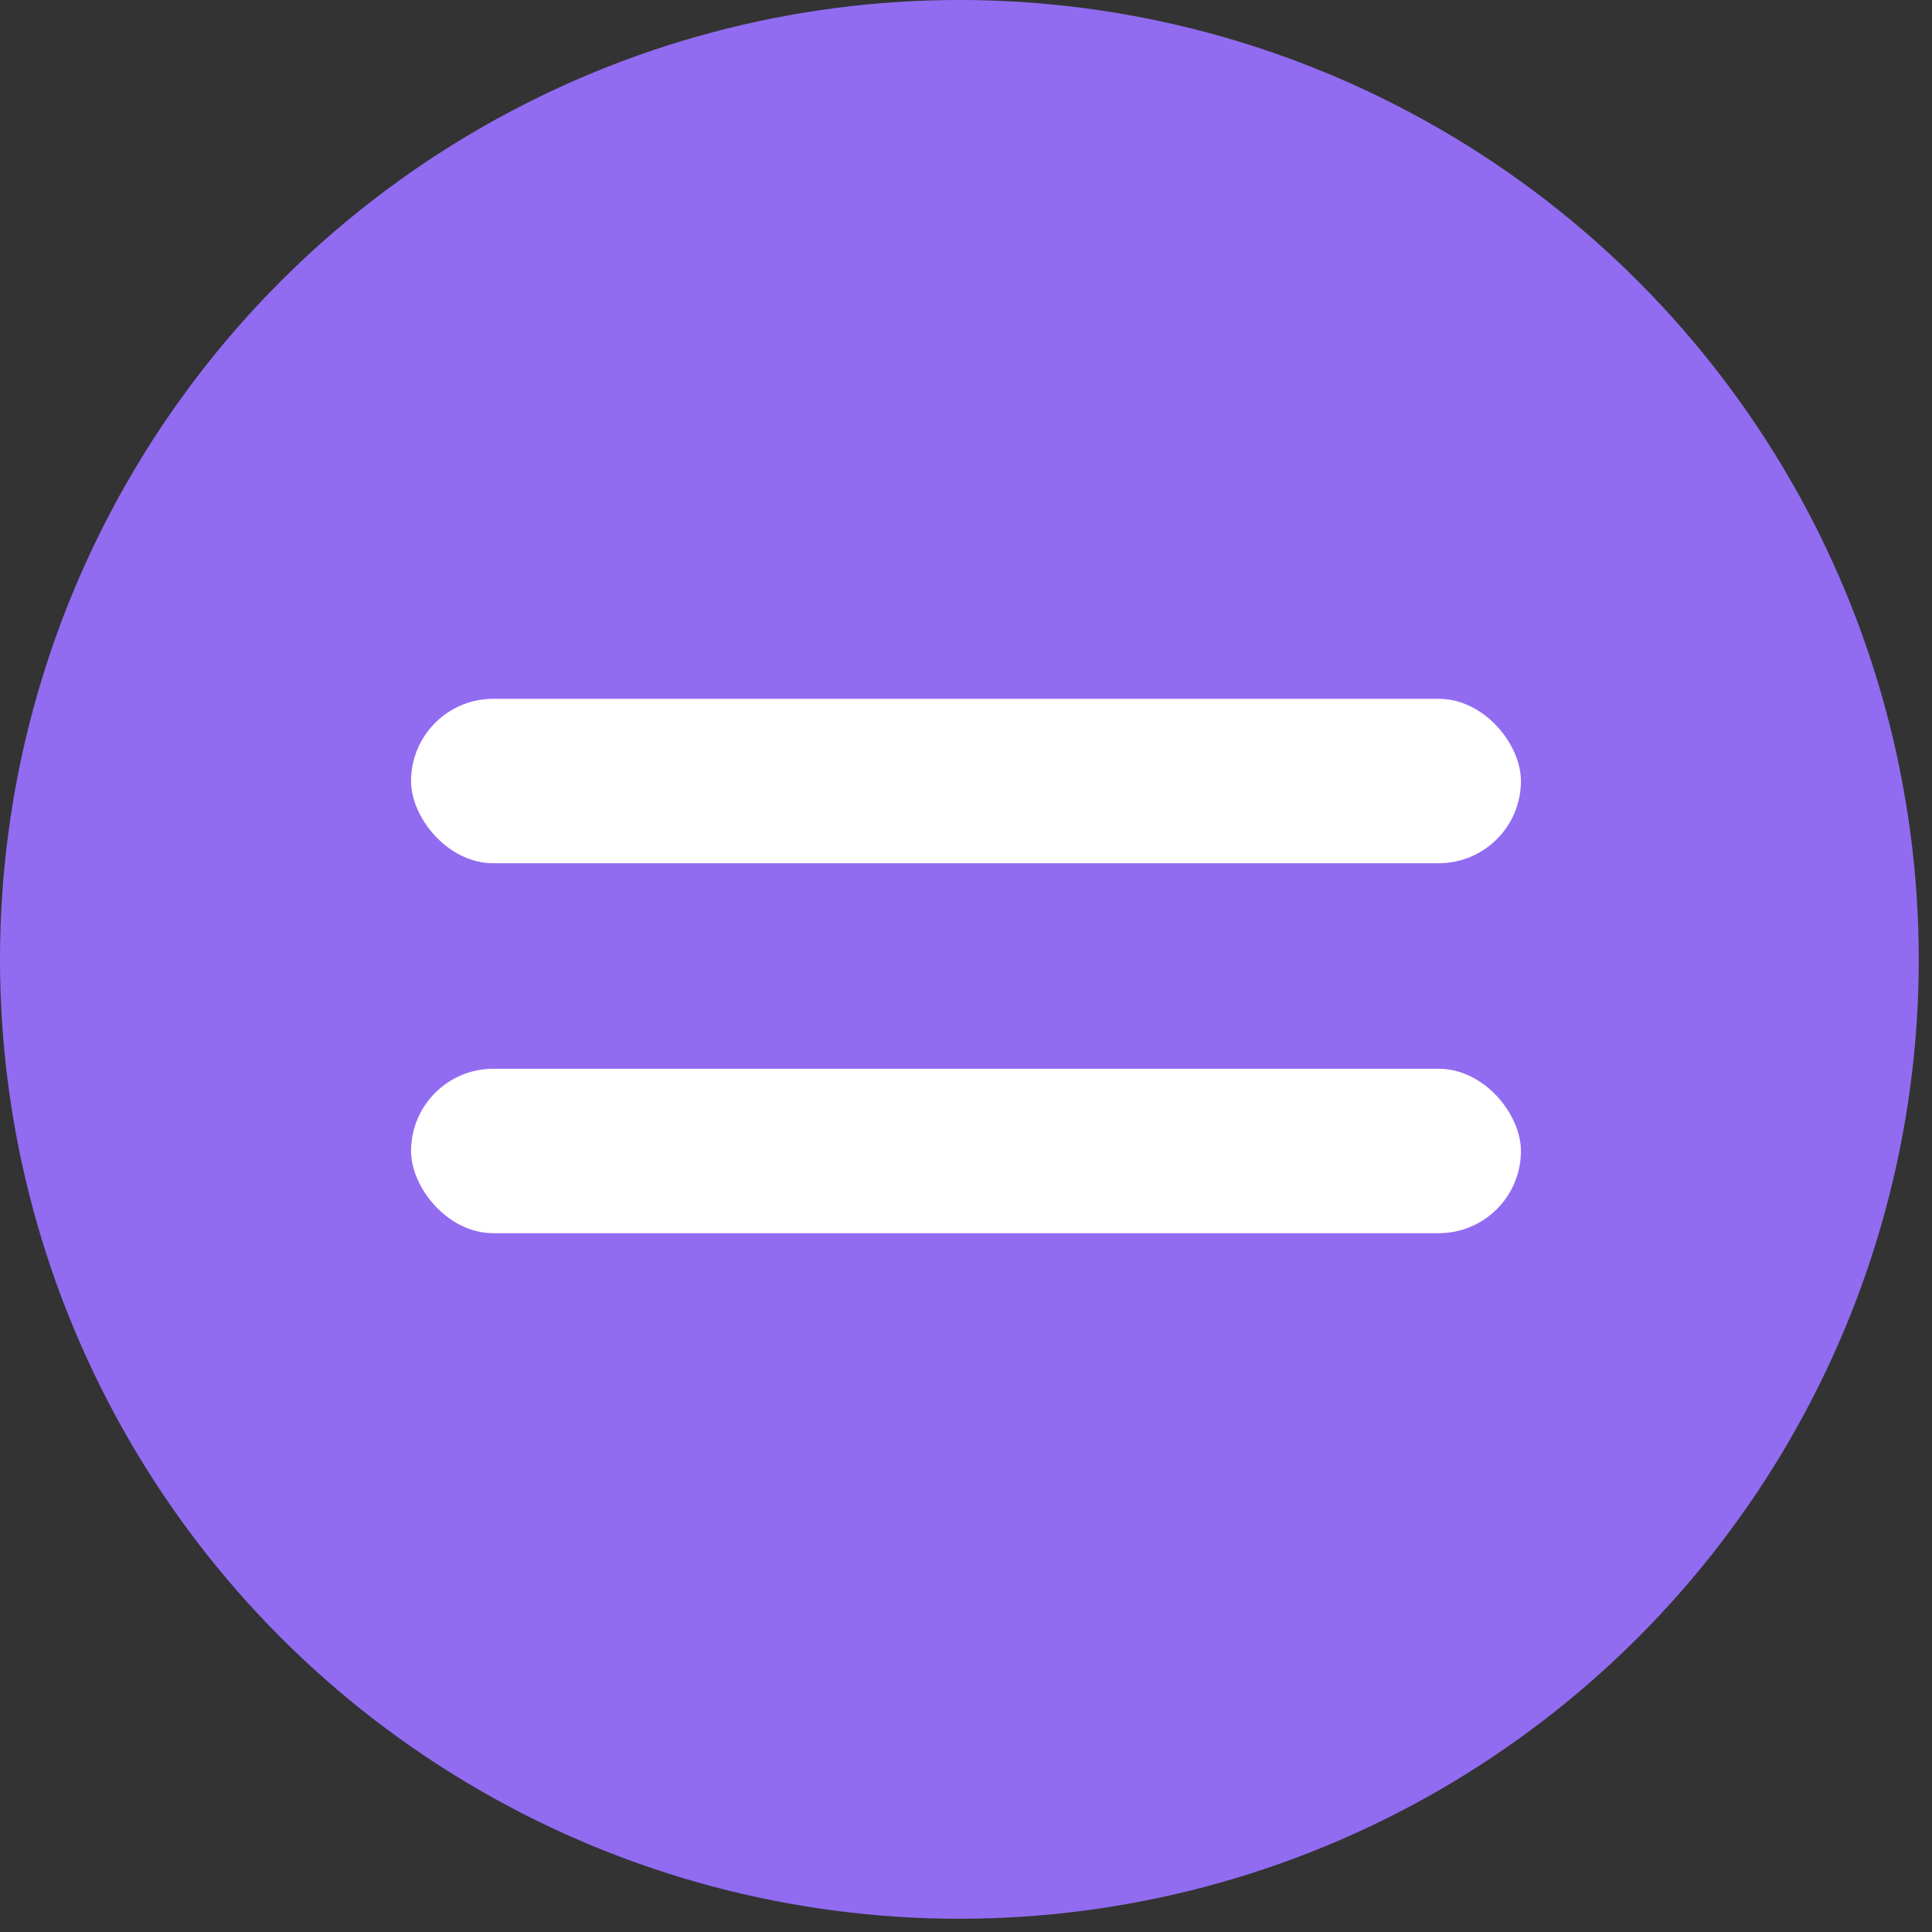 <?xml version="1.0" encoding="UTF-8"?> <svg xmlns="http://www.w3.org/2000/svg" width="47" height="47" viewBox="0 0 47 47" fill="none"><rect x="0" y="0" width="47" height="47" fill="#333333" stroke="none"/><circle cx="23.339" cy="23.339" r="23.339" fill="#916CF1"></circle><rect x="10" y="17" width="27" height="4" rx="2" fill="white"></rect><rect x="10" y="26" width="27" height="4" rx="2" fill="white"></rect></svg> 